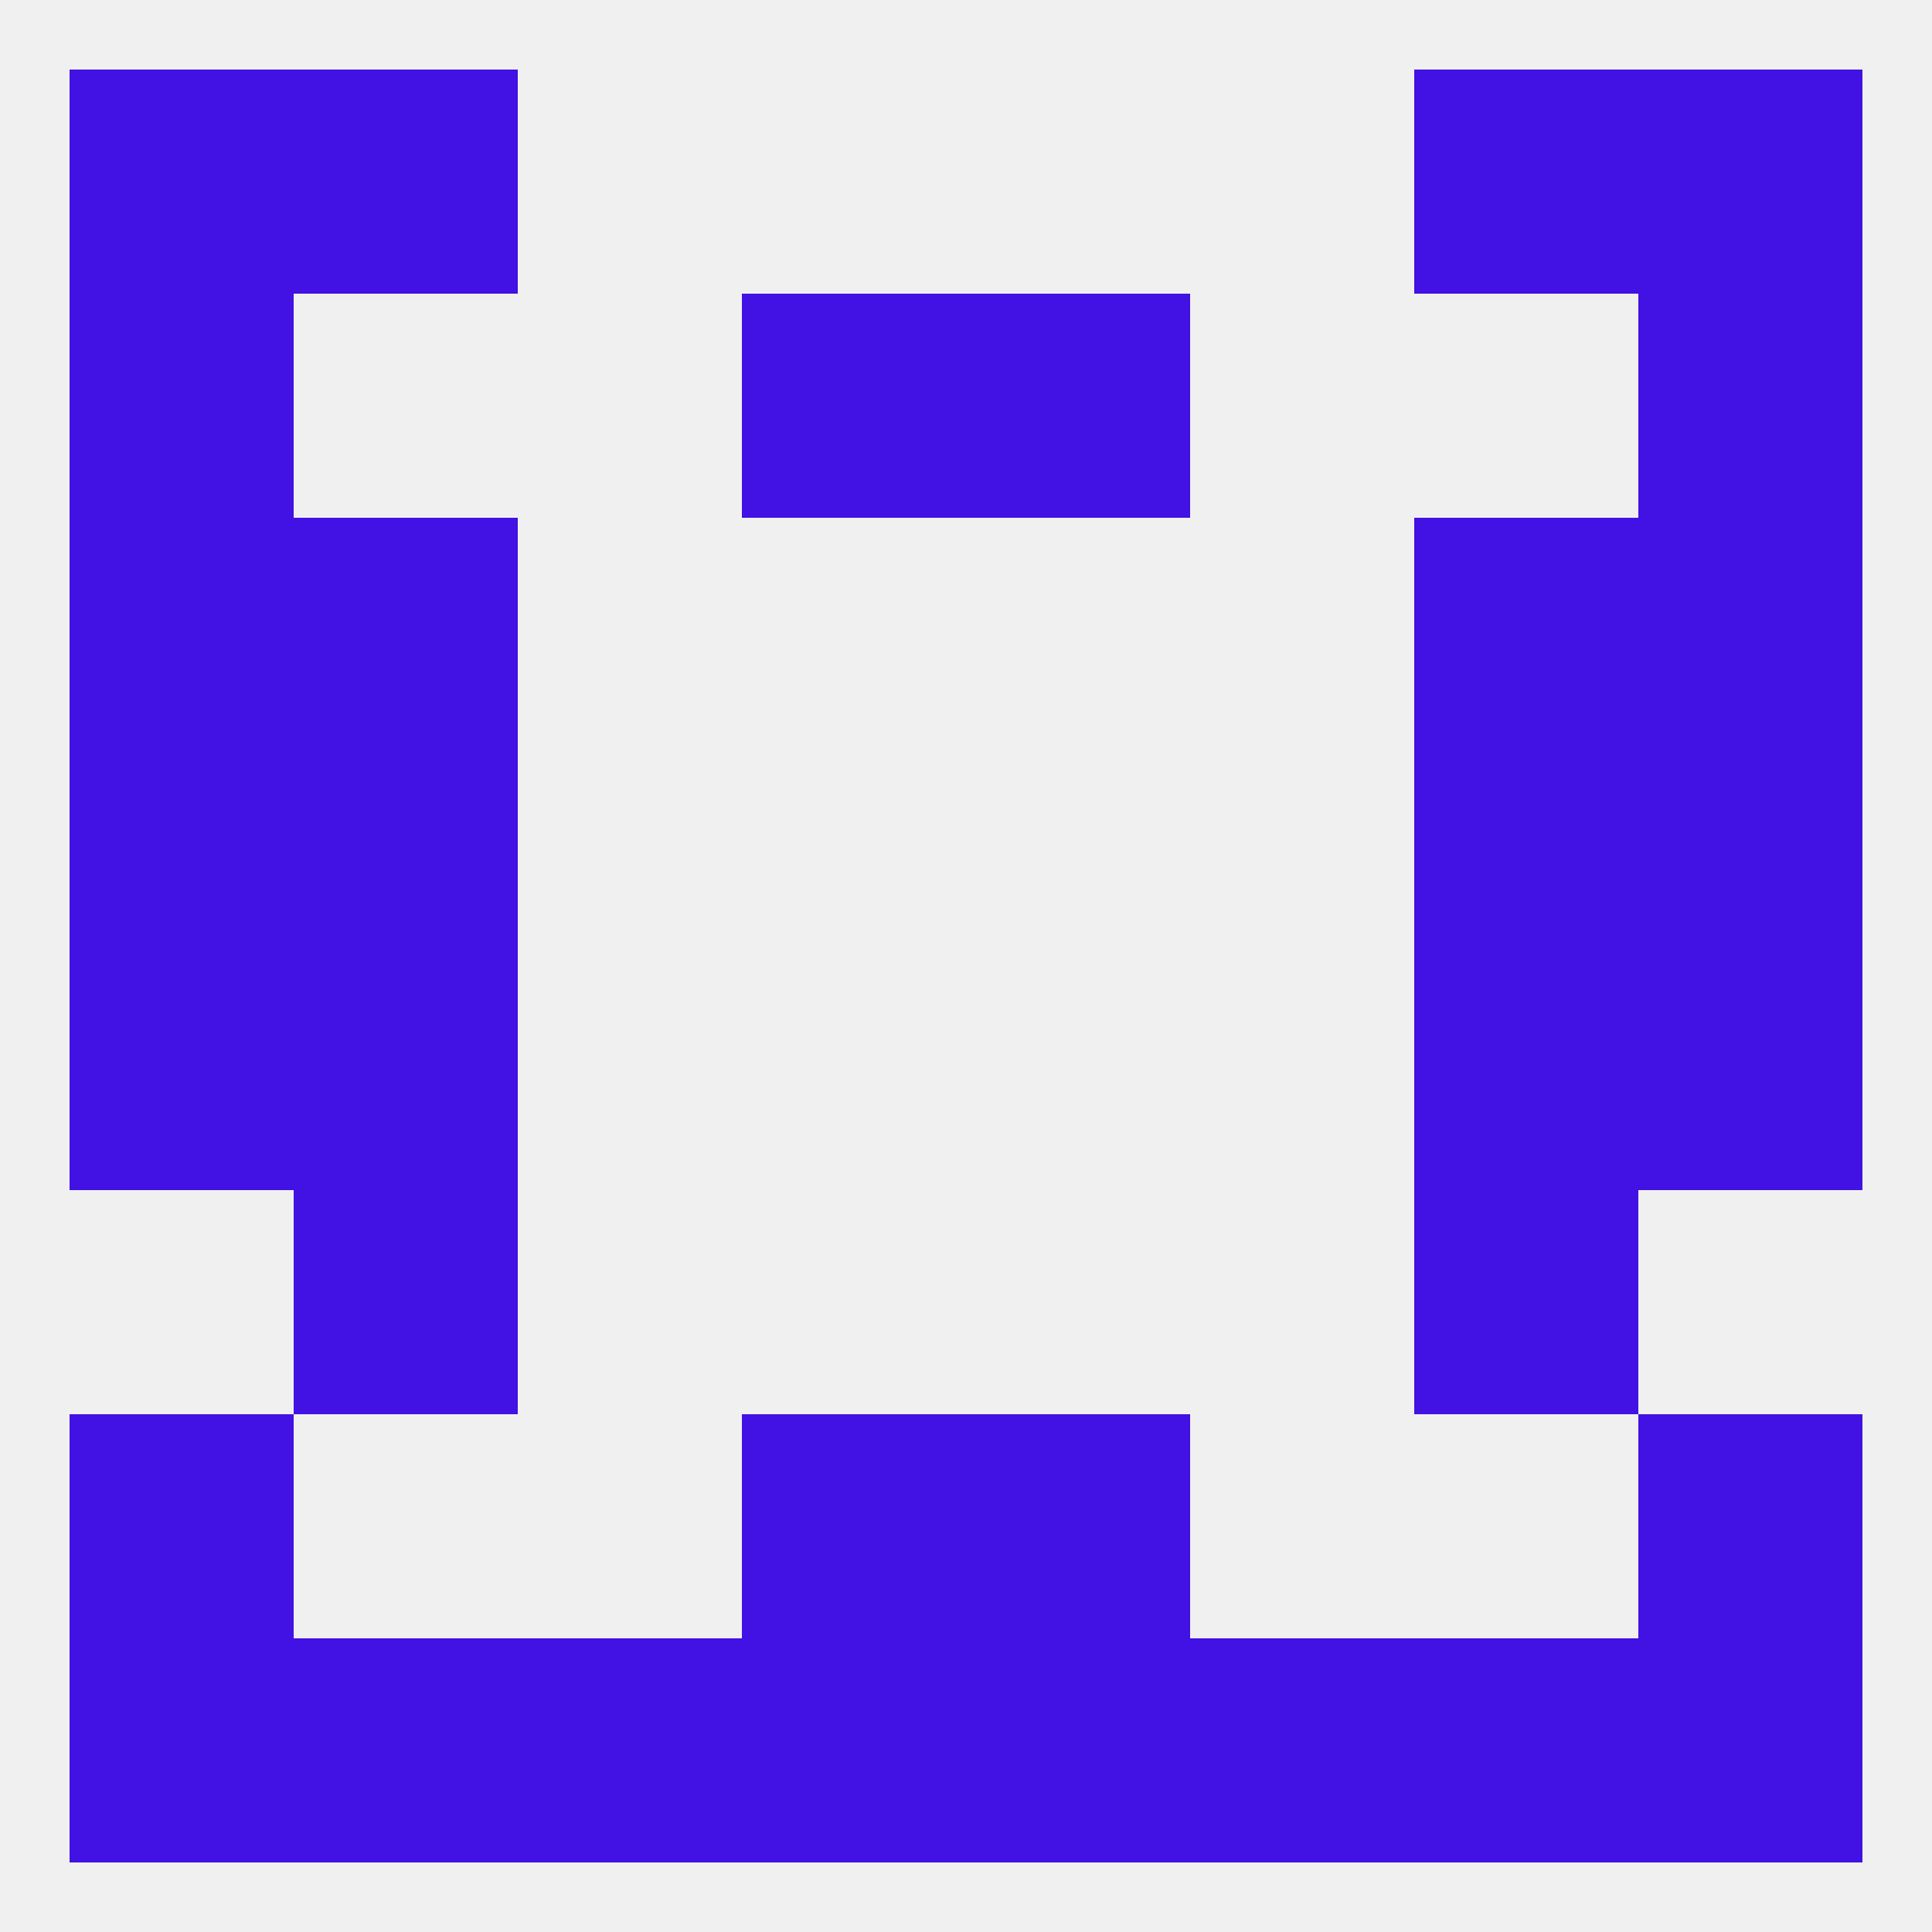 
<!--   <?xml version="1.0"?> -->
<svg version="1.1" baseprofile="full" xmlns="http://www.w3.org/2000/svg" xmlns:xlink="http://www.w3.org/1999/xlink" xmlns:ev="http://www.w3.org/2001/xml-events" width="250" height="250" viewBox="0 0 250 250" >
	<rect width="100%" height="100%" fill="rgba(240,240,240,255)"/>

	<rect x="96" y="183" width="29" height="29" fill="rgba(66,17,227,255)"/>
	<rect x="125" y="183" width="29" height="29" fill="rgba(66,17,227,255)"/>
	<rect x="9" y="183" width="29" height="29" fill="rgba(66,17,227,255)"/>
	<rect x="212" y="183" width="29" height="29" fill="rgba(66,17,227,255)"/>
	<rect x="9" y="125" width="29" height="29" fill="rgba(66,17,227,255)"/>
	<rect x="212" y="125" width="29" height="29" fill="rgba(66,17,227,255)"/>
	<rect x="38" y="125" width="29" height="29" fill="rgba(66,17,227,255)"/>
	<rect x="183" y="125" width="29" height="29" fill="rgba(66,17,227,255)"/>
	<rect x="38" y="154" width="29" height="29" fill="rgba(66,17,227,255)"/>
	<rect x="183" y="154" width="29" height="29" fill="rgba(66,17,227,255)"/>
	<rect x="38" y="96" width="29" height="29" fill="rgba(66,17,227,255)"/>
	<rect x="183" y="96" width="29" height="29" fill="rgba(66,17,227,255)"/>
	<rect x="9" y="96" width="29" height="29" fill="rgba(66,17,227,255)"/>
	<rect x="212" y="96" width="29" height="29" fill="rgba(66,17,227,255)"/>
	<rect x="38" y="67" width="29" height="29" fill="rgba(66,17,227,255)"/>
	<rect x="183" y="67" width="29" height="29" fill="rgba(66,17,227,255)"/>
	<rect x="9" y="67" width="29" height="29" fill="rgba(66,17,227,255)"/>
	<rect x="212" y="67" width="29" height="29" fill="rgba(66,17,227,255)"/>
	<rect x="9" y="38" width="29" height="29" fill="rgba(66,17,227,255)"/>
	<rect x="212" y="38" width="29" height="29" fill="rgba(66,17,227,255)"/>
	<rect x="96" y="38" width="29" height="29" fill="rgba(66,17,227,255)"/>
	<rect x="125" y="38" width="29" height="29" fill="rgba(66,17,227,255)"/>
	<rect x="183" y="9" width="29" height="29" fill="rgba(66,17,227,255)"/>
	<rect x="9" y="9" width="29" height="29" fill="rgba(66,17,227,255)"/>
	<rect x="212" y="9" width="29" height="29" fill="rgba(66,17,227,255)"/>
	<rect x="38" y="9" width="29" height="29" fill="rgba(66,17,227,255)"/>
	<rect x="9" y="212" width="29" height="29" fill="rgba(66,17,227,255)"/>
	<rect x="212" y="212" width="29" height="29" fill="rgba(66,17,227,255)"/>
	<rect x="96" y="212" width="29" height="29" fill="rgba(66,17,227,255)"/>
	<rect x="125" y="212" width="29" height="29" fill="rgba(66,17,227,255)"/>
	<rect x="38" y="212" width="29" height="29" fill="rgba(66,17,227,255)"/>
	<rect x="183" y="212" width="29" height="29" fill="rgba(66,17,227,255)"/>
	<rect x="67" y="212" width="29" height="29" fill="rgba(66,17,227,255)"/>
	<rect x="154" y="212" width="29" height="29" fill="rgba(66,17,227,255)"/>
</svg>